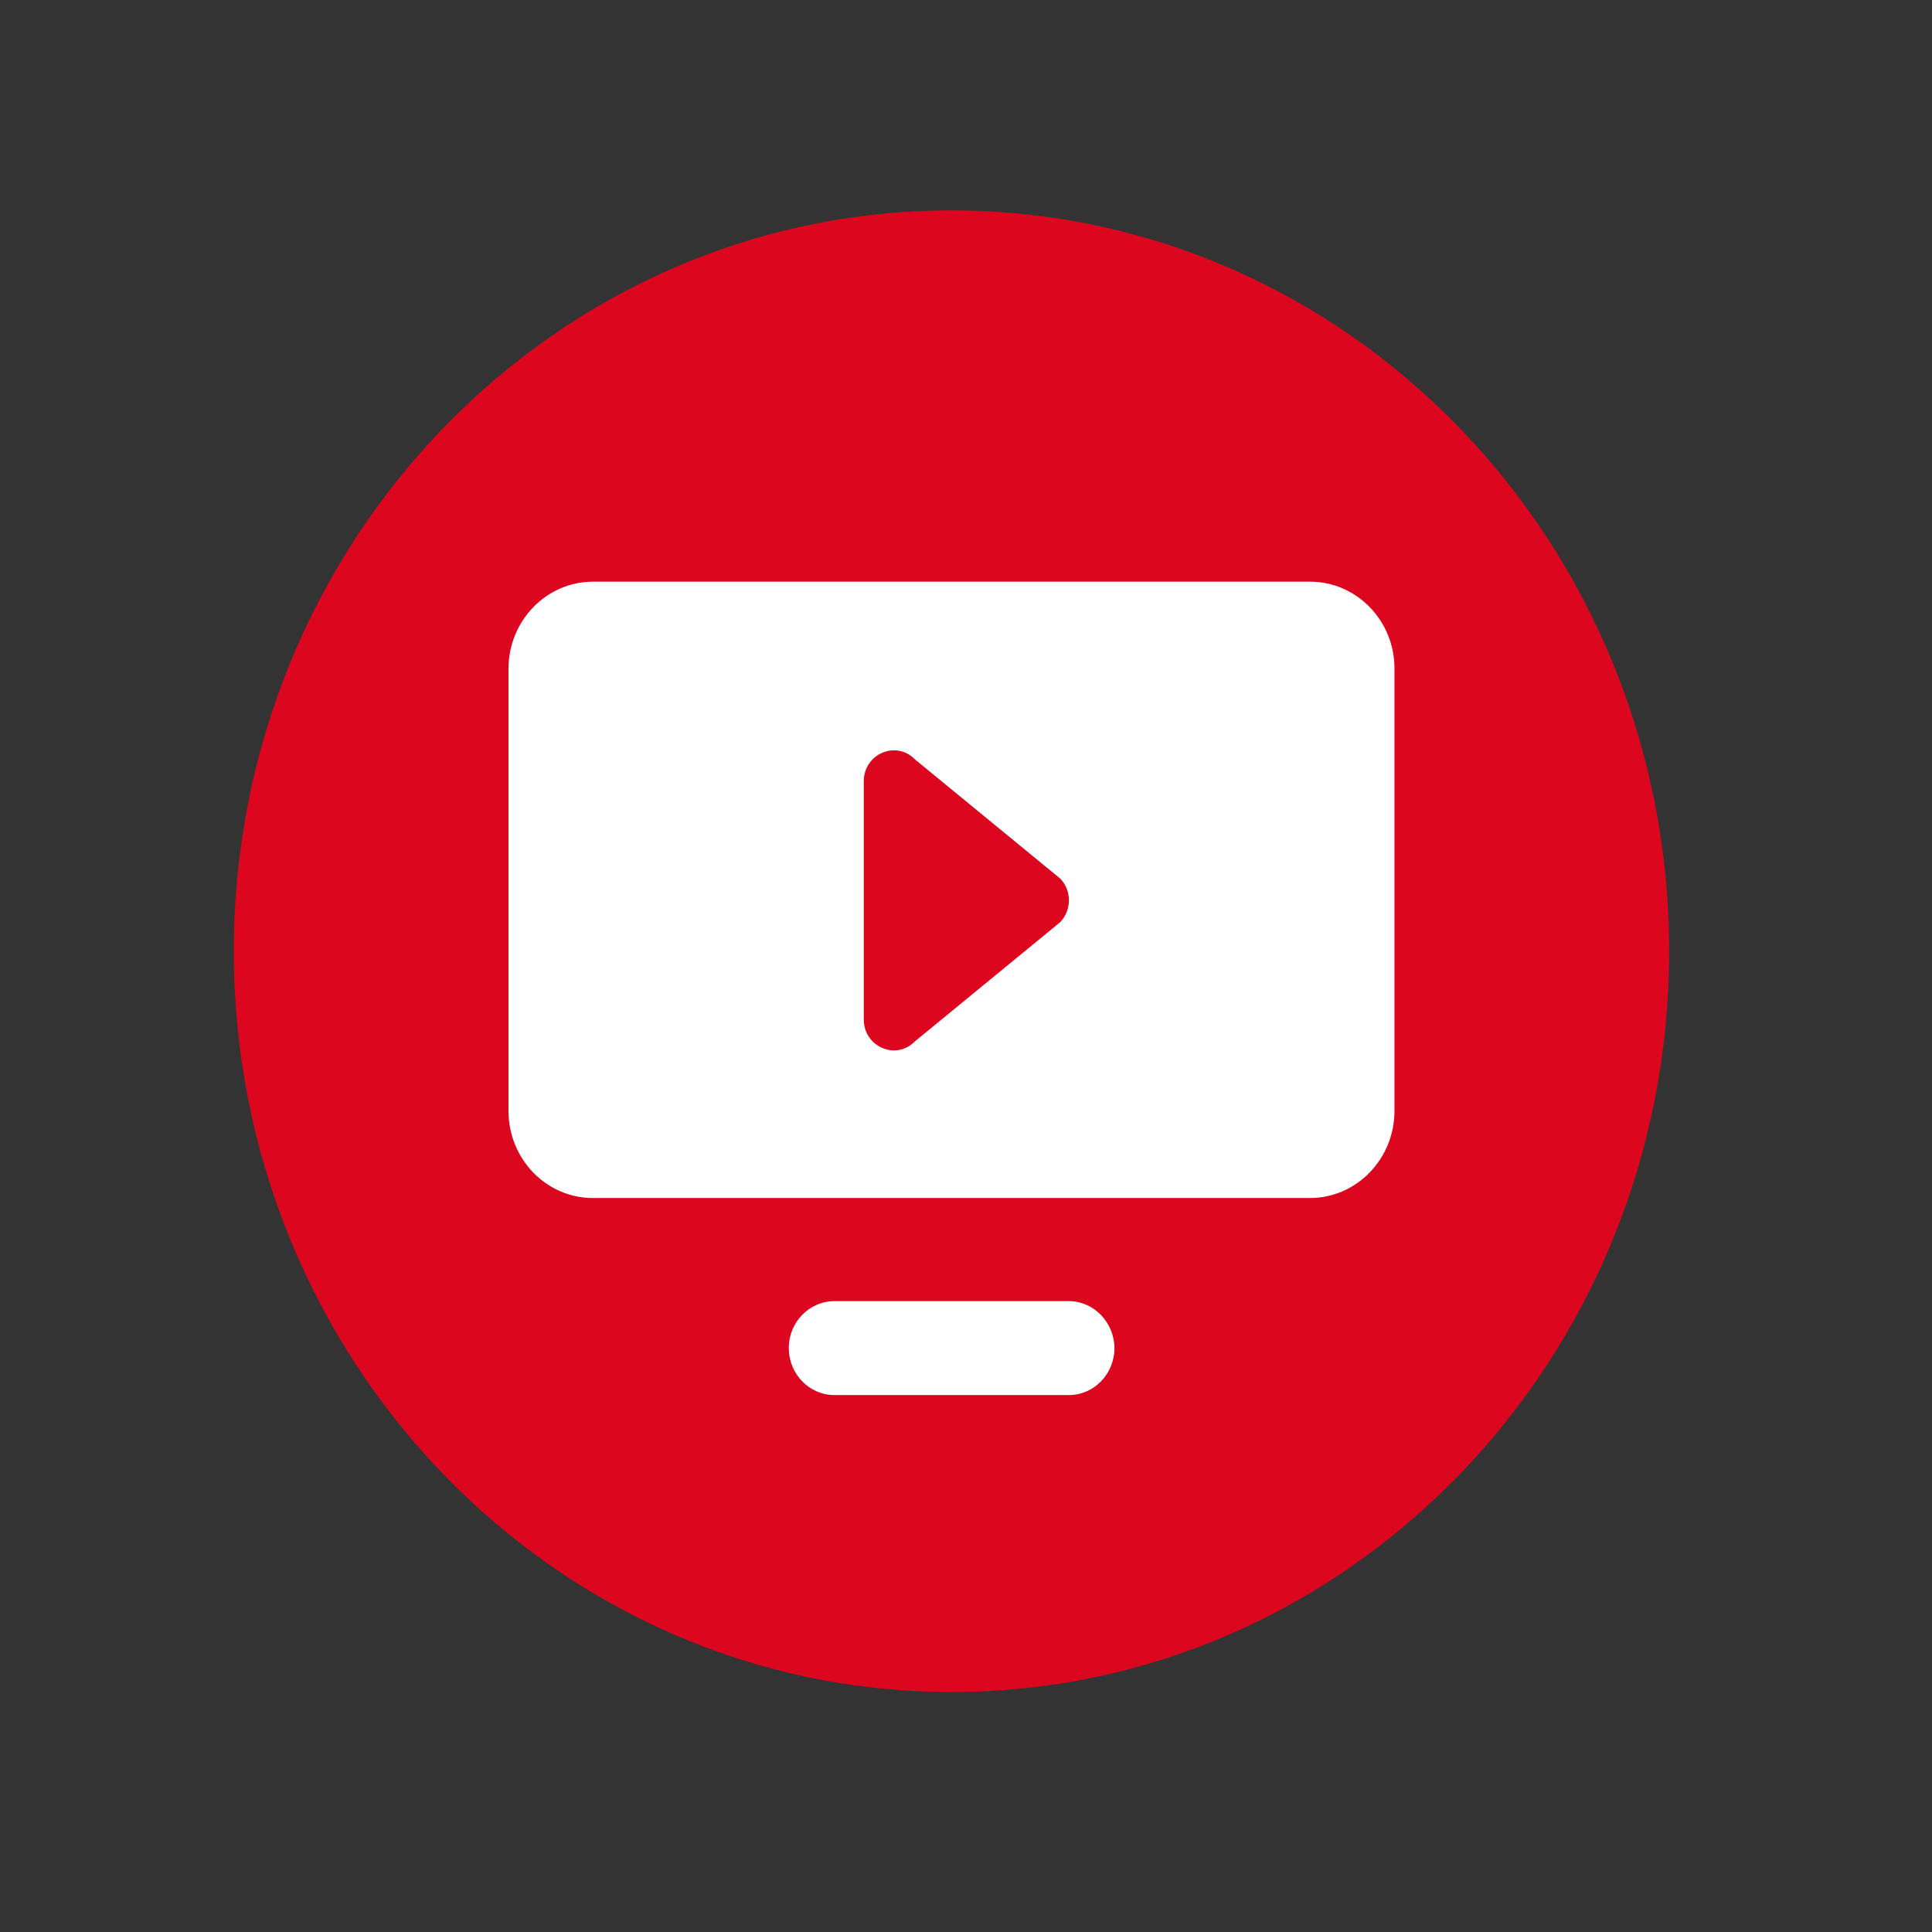 <?xml version="1.0" encoding="utf-8"?>
<!-- Generator: Adobe Illustrator 19.0.0, SVG Export Plug-In . SVG Version: 6.00 Build 0)  -->
<svg version="1.1" id="layer" xmlns="http://www.w3.org/2000/svg" xmlns:xlink="http://www.w3.org/1999/xlink" x="0px" y="0px"
	 viewBox="-153 -46 652 652" style="enable-background:new -153 -46 652 652;" xml:space="preserve">
<rect x="-153" y="-46" width="652" height="652" fill="#333333" stroke="none"/>
<style type="text/css">
	.st0{fill:#DD061F;}
	.st1{fill:#FFFFFF;}
</style>
<path class="st0" d="M410.3,275c0,138.1-108.4,250-242.2,250C34.4,525-74.1,413-74.1,275c0-138.1,108.4-250,242.2-250
	C301.9,25,410.3,136.9,410.3,275"/>
<path class="st1" d="M207.7,393.1h-79.1c-8.5,0-15.4,7.1-15.4,15.8c0,8.8,6.9,15.9,15.4,15.9h79.1c8.5,0,15.4-7.1,15.4-15.9
	C223,400.2,216.1,393.1,207.7,393.1"/>
<path class="st1" d="M289.1,150.3h-242c-15.7,0-28.5,13.2-28.5,29.4v149.2c0,16.2,12.7,29.4,28.5,29.4h242
	c15.7,0,28.5-13.2,28.5-29.4V179.6C317.6,163.4,304.8,150.3,289.1,150.3 M204.8,265.2l-49,40.2c-6.4,6.6-17.3,1.9-17.3-7.4v-80.3
	c0-9.3,10.9-14,17.3-7.4l49,40.2C208.7,254.5,208.7,261.1,204.8,265.2"/>
</svg>
